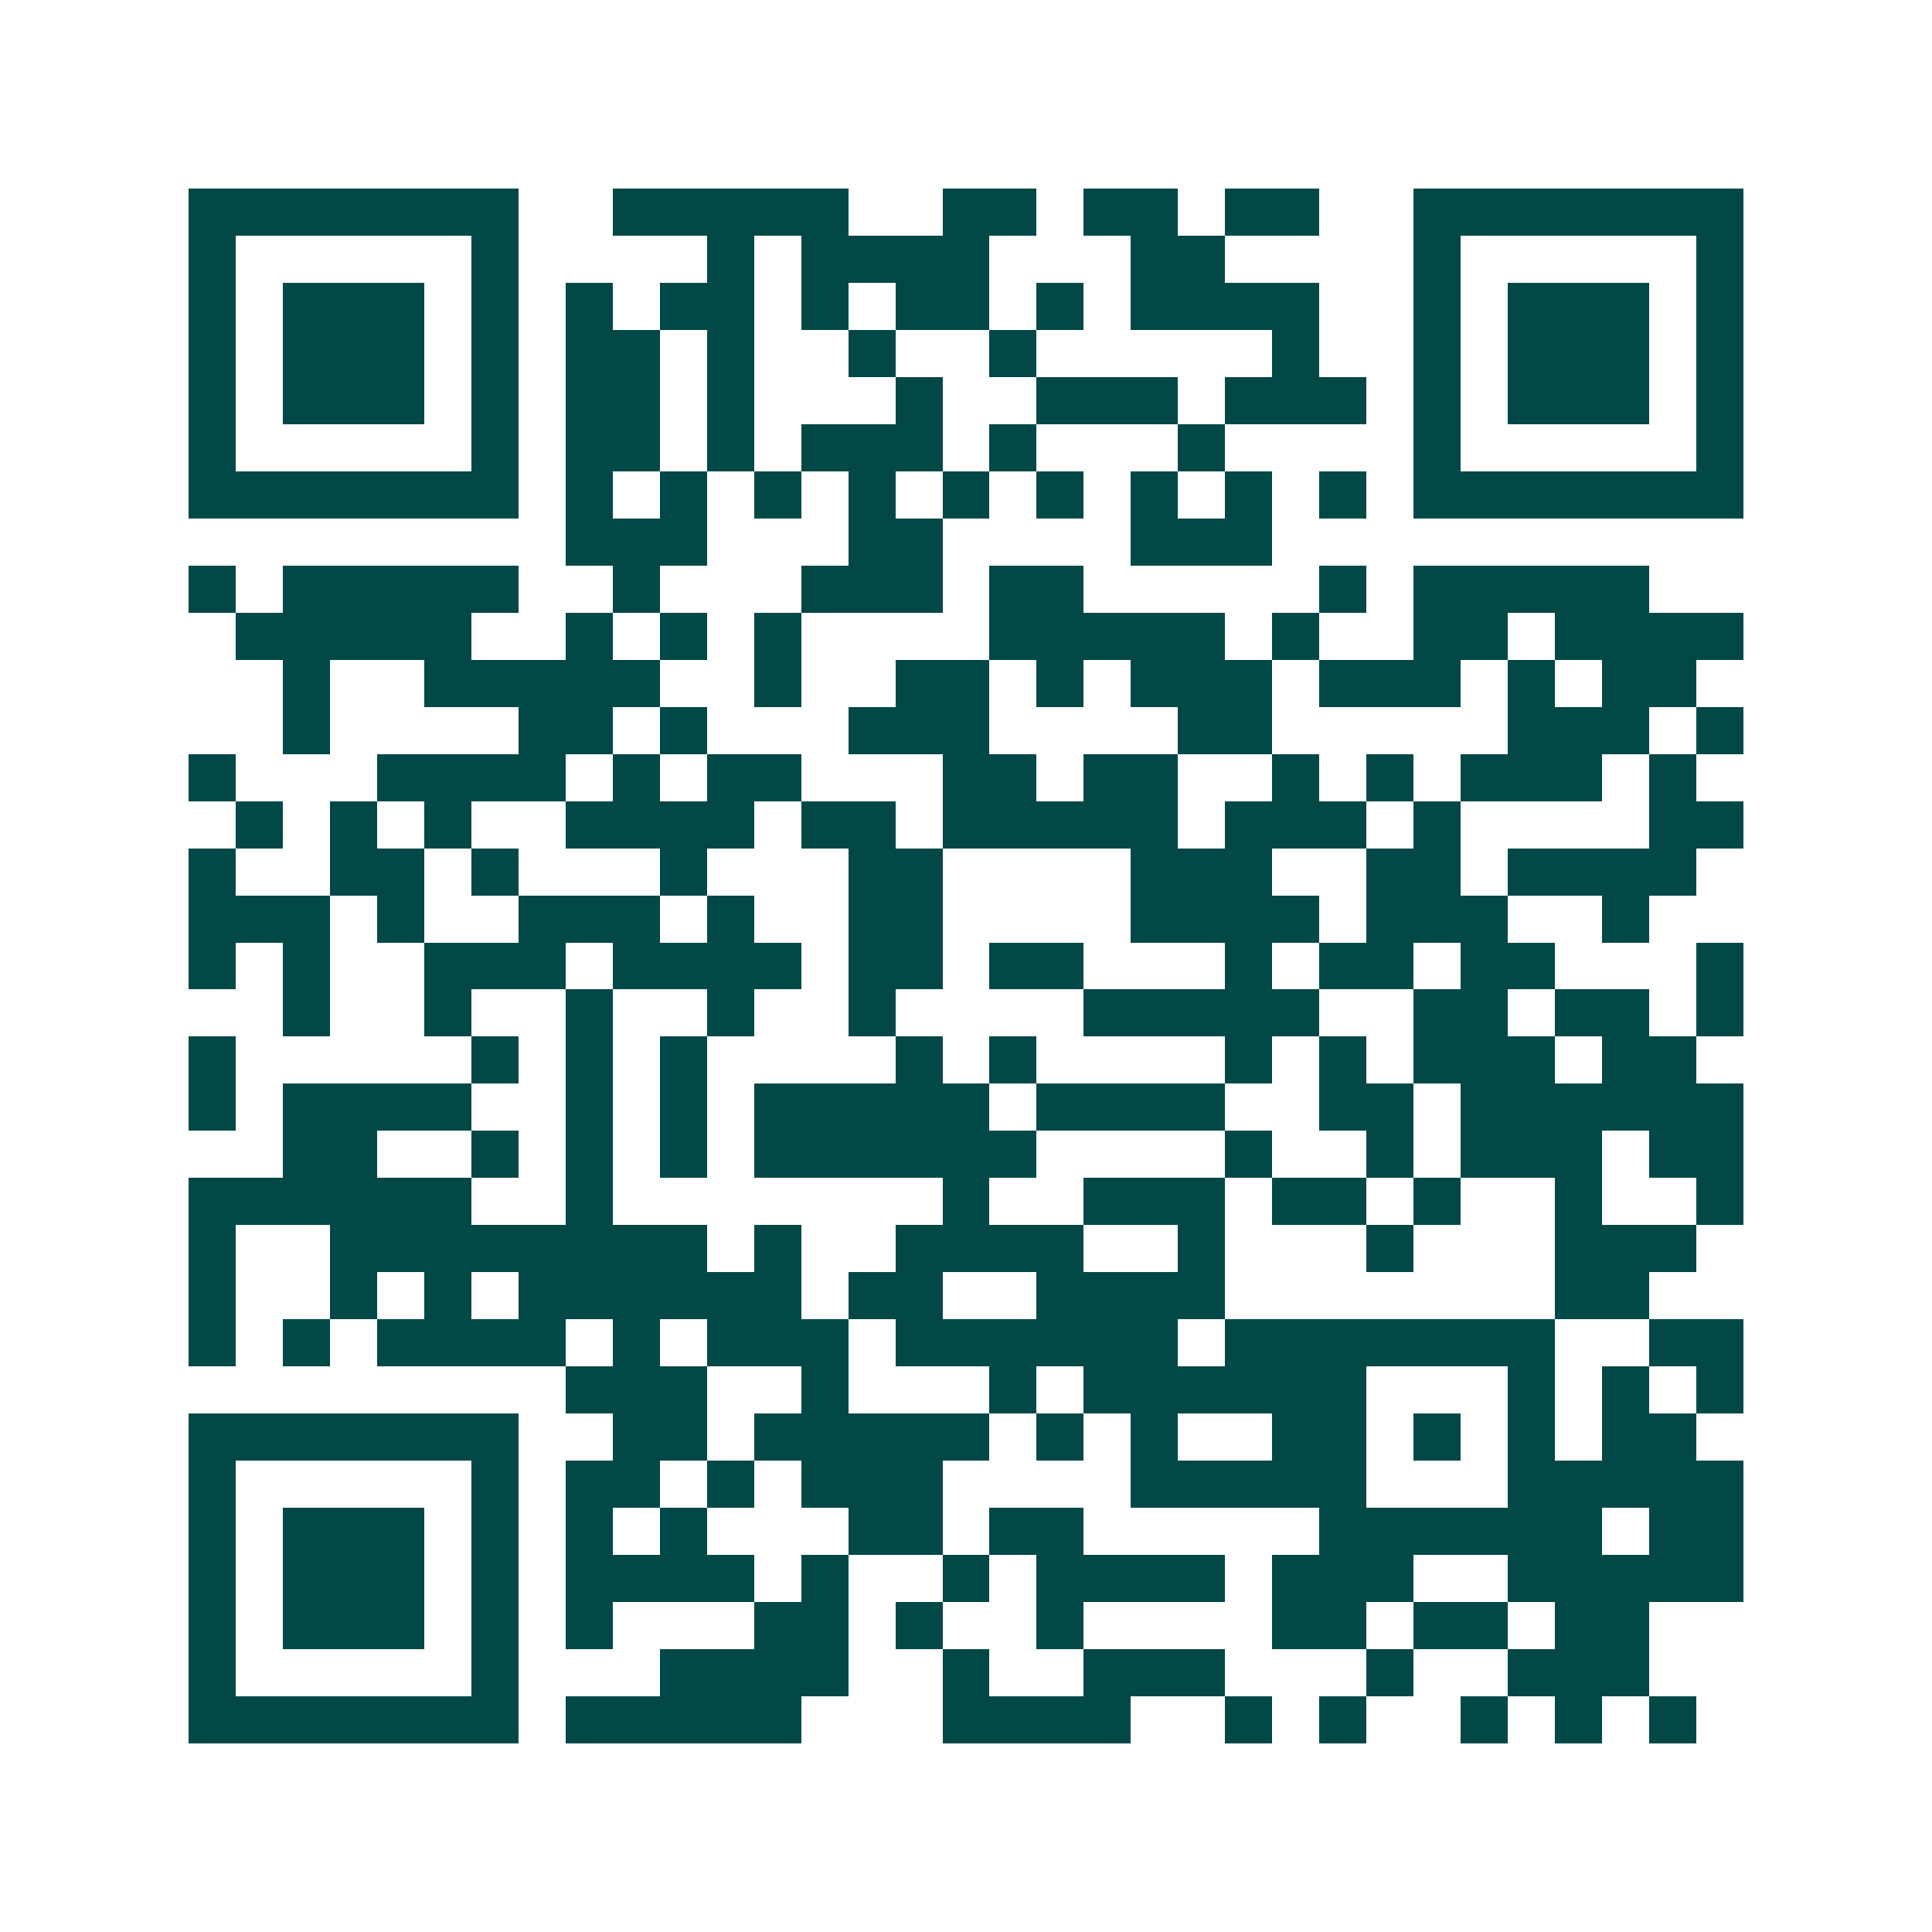 <svg xmlns="http://www.w3.org/2000/svg" width="200" height="200" viewBox="0 0 41 41" shape-rendering="crispEdges"><path fill="#ffffff" d="M0 0h41v41H0z"/><path stroke="#014847" d="M4 4.5h7m2 0h5m2 0h2m1 0h2m1 0h2m2 0h7M4 5.5h1m5 0h1m4 0h1m1 0h4m3 0h2m4 0h1m5 0h1M4 6.5h1m1 0h3m1 0h1m1 0h1m1 0h2m1 0h1m1 0h2m1 0h1m1 0h4m2 0h1m1 0h3m1 0h1M4 7.5h1m1 0h3m1 0h1m1 0h2m1 0h1m2 0h1m2 0h1m5 0h1m2 0h1m1 0h3m1 0h1M4 8.5h1m1 0h3m1 0h1m1 0h2m1 0h1m3 0h1m2 0h3m1 0h3m1 0h1m1 0h3m1 0h1M4 9.5h1m5 0h1m1 0h2m1 0h1m1 0h3m1 0h1m3 0h1m4 0h1m5 0h1M4 10.5h7m1 0h1m1 0h1m1 0h1m1 0h1m1 0h1m1 0h1m1 0h1m1 0h1m1 0h1m1 0h7M12 11.5h3m3 0h2m4 0h3M4 12.5h1m1 0h5m2 0h1m3 0h3m1 0h2m5 0h1m1 0h5M5 13.5h5m2 0h1m1 0h1m1 0h1m4 0h5m1 0h1m2 0h2m1 0h4M6 14.5h1m2 0h5m2 0h1m2 0h2m1 0h1m1 0h3m1 0h3m1 0h1m1 0h2M6 15.5h1m4 0h2m1 0h1m3 0h3m4 0h2m5 0h3m1 0h1M4 16.5h1m3 0h4m1 0h1m1 0h2m3 0h2m1 0h2m2 0h1m1 0h1m1 0h3m1 0h1M5 17.5h1m1 0h1m1 0h1m2 0h4m1 0h2m1 0h5m1 0h3m1 0h1m4 0h2M4 18.5h1m2 0h2m1 0h1m3 0h1m3 0h2m4 0h3m2 0h2m1 0h4M4 19.5h3m1 0h1m2 0h3m1 0h1m2 0h2m4 0h4m1 0h3m2 0h1M4 20.5h1m1 0h1m2 0h3m1 0h4m1 0h2m1 0h2m3 0h1m1 0h2m1 0h2m3 0h1M6 21.5h1m2 0h1m2 0h1m2 0h1m2 0h1m4 0h5m2 0h2m1 0h2m1 0h1M4 22.5h1m5 0h1m1 0h1m1 0h1m4 0h1m1 0h1m4 0h1m1 0h1m1 0h3m1 0h2M4 23.5h1m1 0h4m2 0h1m1 0h1m1 0h5m1 0h4m2 0h2m1 0h6M6 24.5h2m2 0h1m1 0h1m1 0h1m1 0h6m4 0h1m2 0h1m1 0h3m1 0h2M4 25.5h6m2 0h1m7 0h1m2 0h3m1 0h2m1 0h1m2 0h1m2 0h1M4 26.5h1m2 0h8m1 0h1m2 0h4m2 0h1m3 0h1m3 0h3M4 27.5h1m2 0h1m1 0h1m1 0h6m1 0h2m2 0h4m7 0h2M4 28.5h1m1 0h1m1 0h4m1 0h1m1 0h3m1 0h6m1 0h7m2 0h2M12 29.5h3m2 0h1m3 0h1m1 0h6m3 0h1m1 0h1m1 0h1M4 30.5h7m2 0h2m1 0h5m1 0h1m1 0h1m2 0h2m1 0h1m1 0h1m1 0h2M4 31.5h1m5 0h1m1 0h2m1 0h1m1 0h3m4 0h5m3 0h5M4 32.5h1m1 0h3m1 0h1m1 0h1m1 0h1m3 0h2m1 0h2m5 0h6m1 0h2M4 33.5h1m1 0h3m1 0h1m1 0h4m1 0h1m2 0h1m1 0h4m1 0h3m2 0h5M4 34.5h1m1 0h3m1 0h1m1 0h1m3 0h2m1 0h1m2 0h1m4 0h2m1 0h2m1 0h2M4 35.5h1m5 0h1m3 0h4m2 0h1m2 0h3m3 0h1m2 0h3M4 36.5h7m1 0h5m3 0h4m2 0h1m1 0h1m2 0h1m1 0h1m1 0h1"/></svg>
